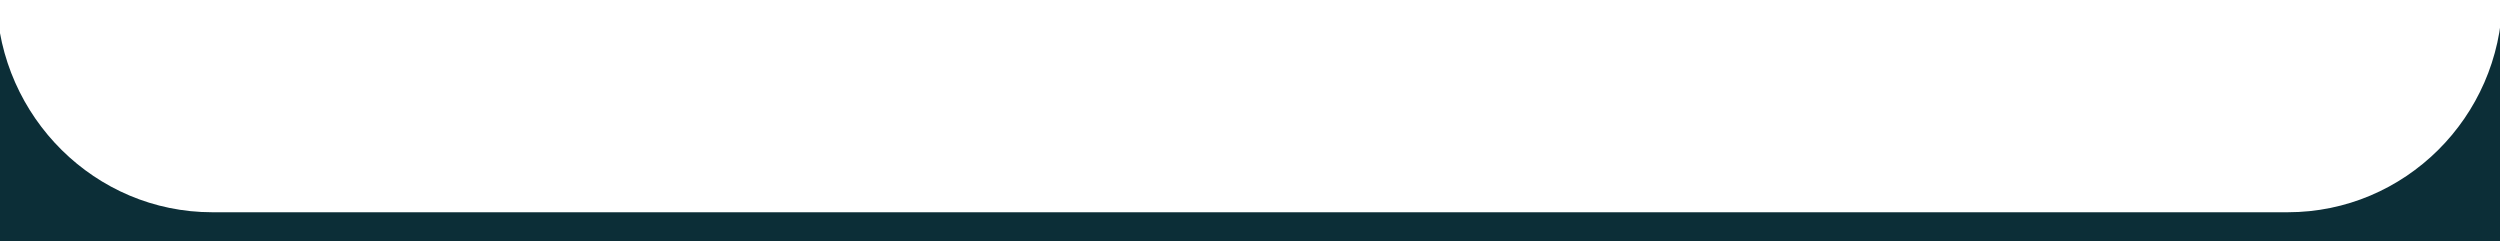 <?xml version="1.0" encoding="UTF-8"?>
<svg id="Capa_1" xmlns="http://www.w3.org/2000/svg" version="1.1" viewBox="0 0 1564.2 151">
  <!-- Generator: Adobe Illustrator 29.6.1, SVG Export Plug-In . SVG Version: 2.1.1 Build 9)  -->
  <defs>
    <style>
      .st0 {
        fill: #0c2e37;
      }
    </style>
  </defs>
  <path class="st0" d="M1431.4,132.8H132.8C59.5,132.8,0,73.3-2.2,0v151h1567.9V0c-1.5,73.3-61,132.8-134.3,132.8h0Z"/>
</svg>